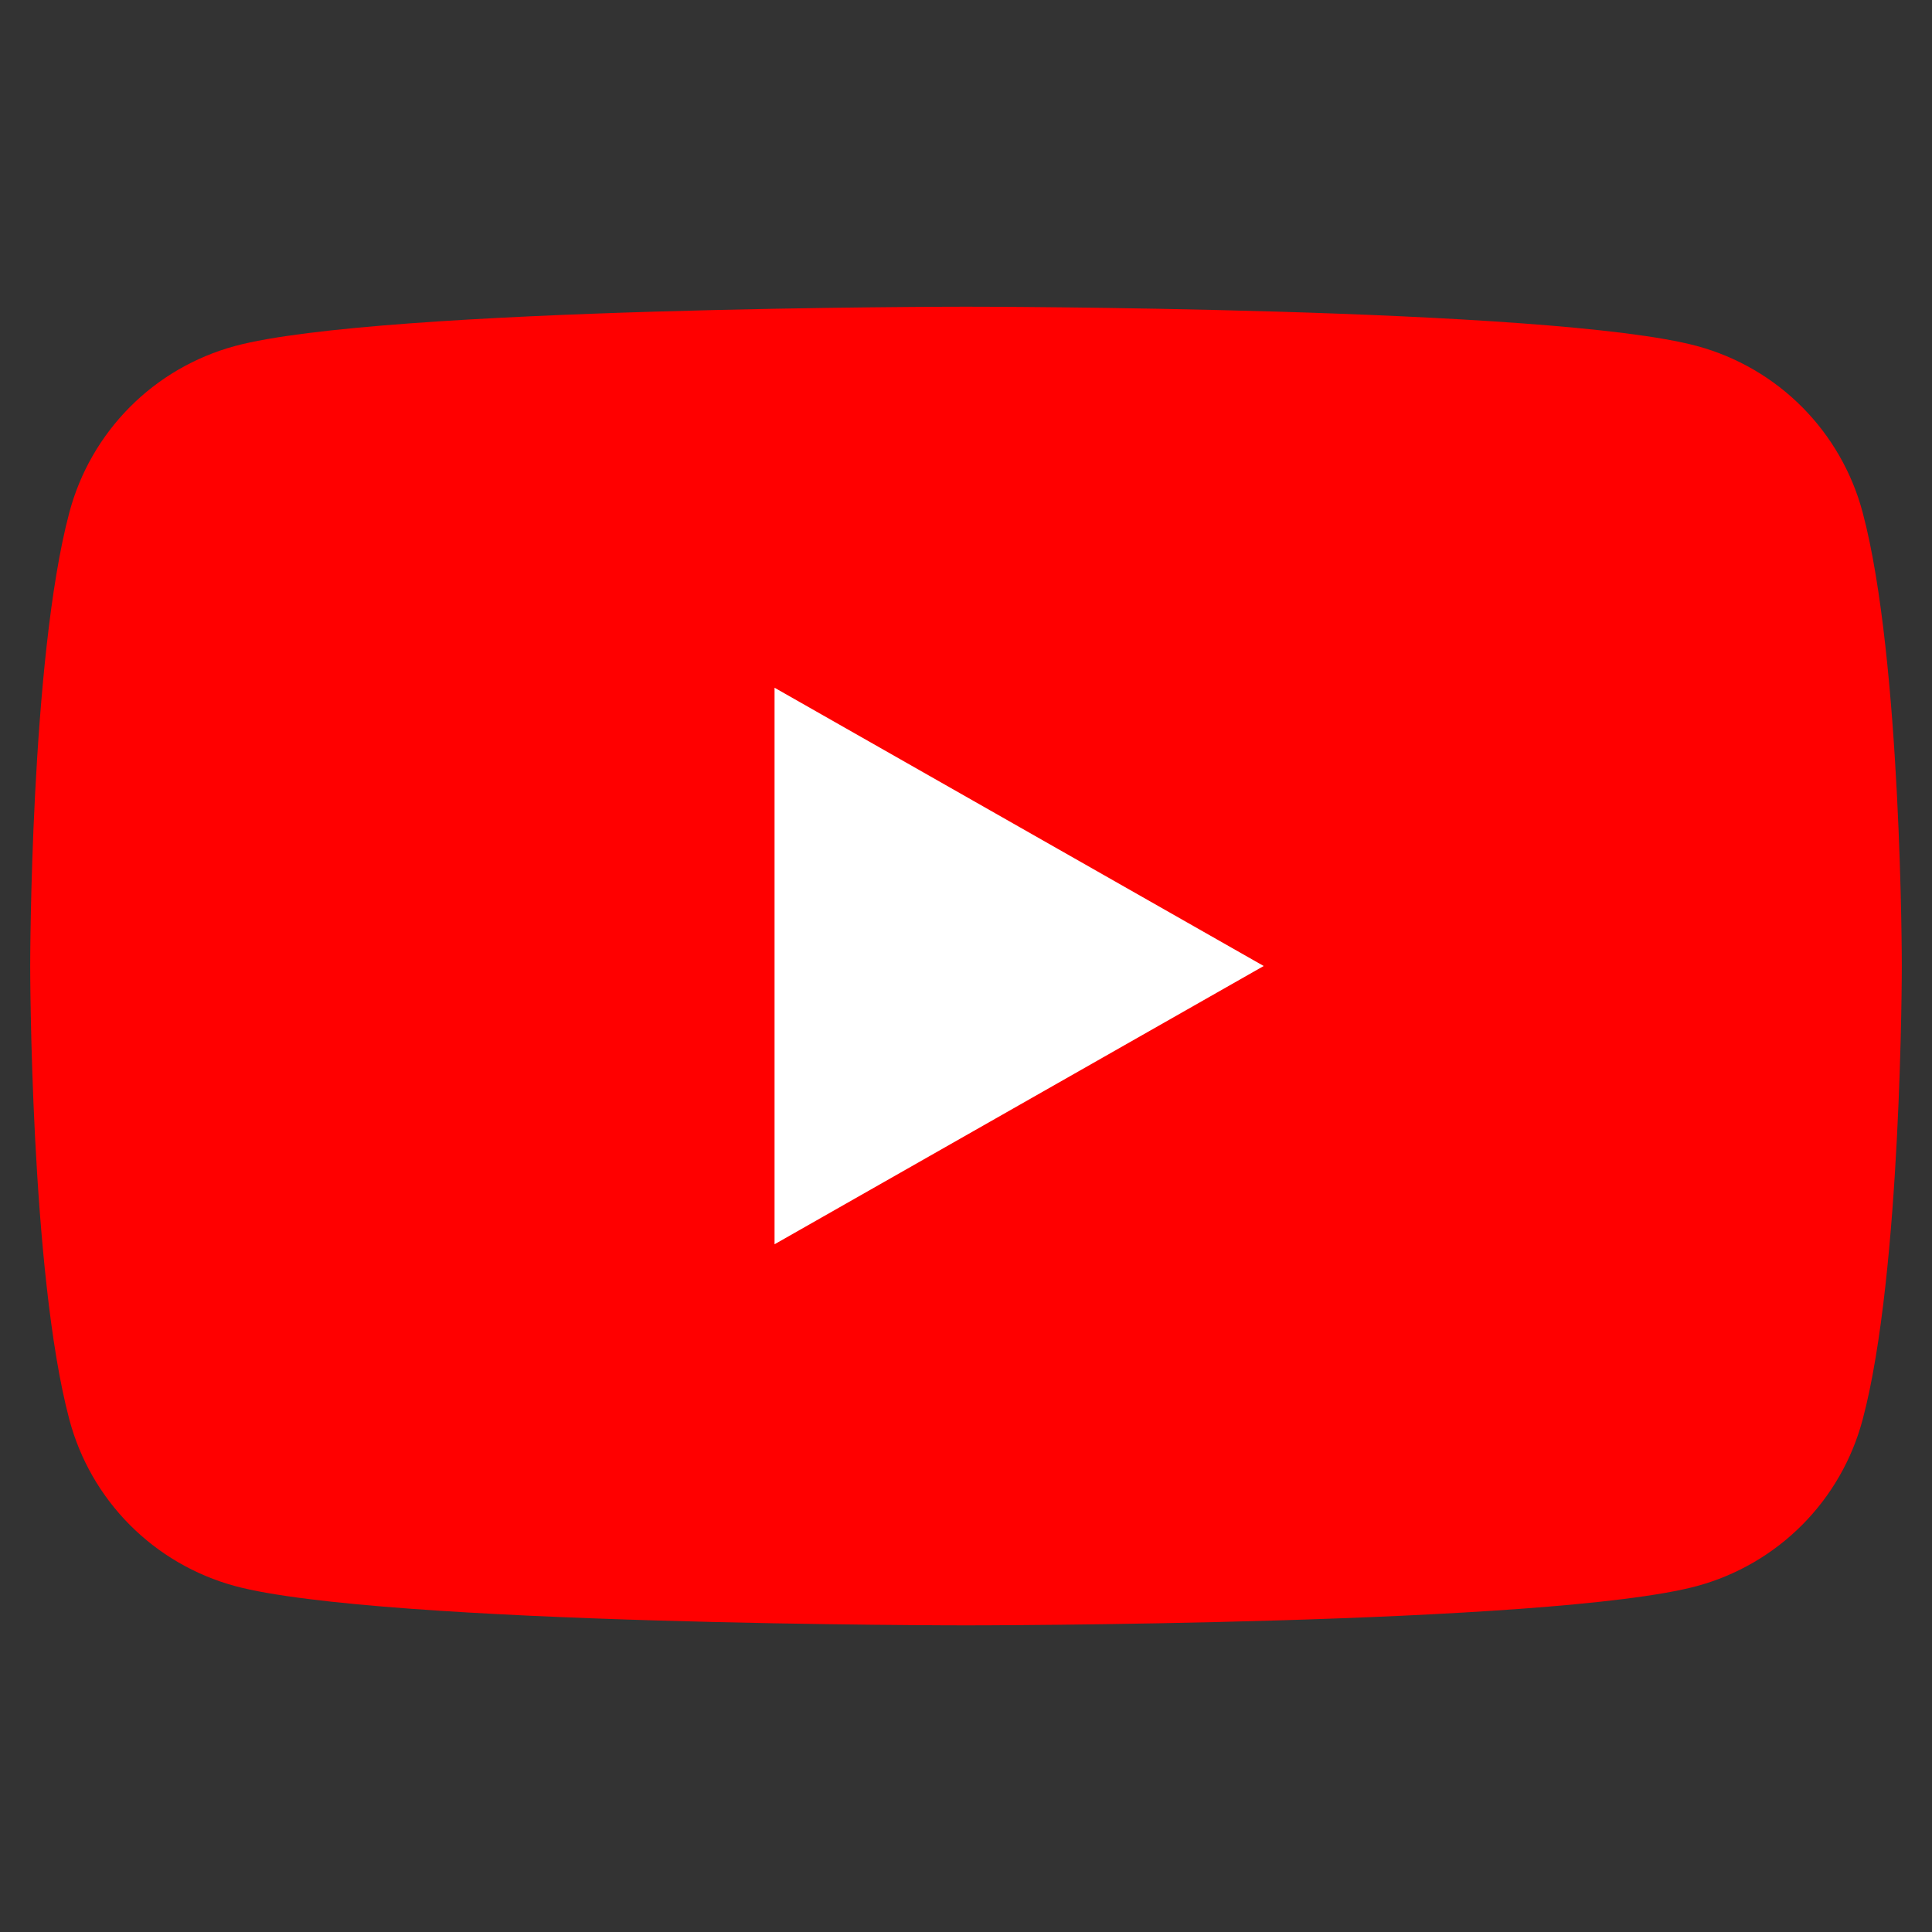 <svg xmlns="http://www.w3.org/2000/svg" fill="none" viewBox="0 0 32 32" height="32" width="32">
<rect x="0" y="0" width="32" height="32" fill="#333333" stroke="none"/>
<path fill="#FF0000" d="M30.852 8.49C30.677 7.83 30.332 7.229 29.851 6.744C29.37 6.26 28.77 5.911 28.111 5.732C25.694 5.08 16 5.08 16 5.08C16 5.08 6.306 5.08 3.889 5.732C3.23 5.911 2.63 6.26 2.149 6.744C1.668 7.229 1.323 7.83 1.148 8.49C0.5 10.923 0.5 16 0.5 16C0.5 16 0.5 21.077 1.148 23.51C1.323 24.17 1.668 24.772 2.149 25.256C2.63 25.74 3.23 26.089 3.889 26.269C6.306 26.921 16 26.921 16 26.921C16 26.921 25.694 26.921 28.111 26.269C28.77 26.089 29.37 25.74 29.851 25.256C30.332 24.772 30.677 24.17 30.852 23.51C31.5 21.077 31.5 16 31.5 16C31.5 16 31.5 10.923 30.852 8.49Z"></path>
<path fill="white" d="M12.829 20.609L20.931 16L12.829 11.391V20.609Z"></path>
</svg>
